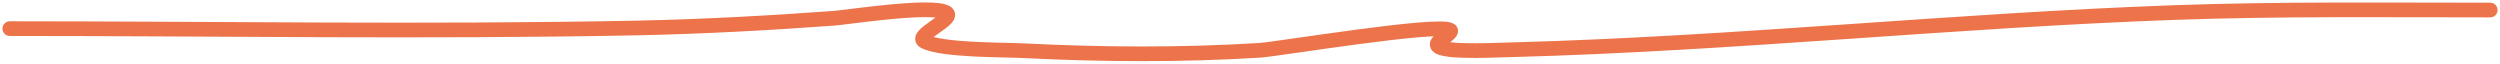<?xml version="1.0" encoding="UTF-8"?> <svg xmlns="http://www.w3.org/2000/svg" width="511" height="13" viewBox="0 0 511 13" fill="none"> <path d="M2 5.851C44.573 5.851 87.343 6.567 129.892 5.724C143.463 5.455 156.929 4.71 170.391 3.74C173.029 3.55 190.324 0.863 193.381 2.558C195.584 3.78 186.578 7.254 188.966 8.468C192.623 10.326 205.222 10.16 209.291 10.367C225.322 11.181 241.464 11.269 257.479 10.283C260.993 10.066 294.219 4.566 296.456 6.188C297.006 6.587 294.353 8.218 294.096 8.468C291.516 10.971 304.203 10.296 309.397 10.156C354.615 8.94 399.389 4.162 444.597 2.558C466.028 1.798 487.538 2.052 509 2.052" stroke="#EC734A" stroke-width="3" stroke-linecap="round"></path> </svg> 